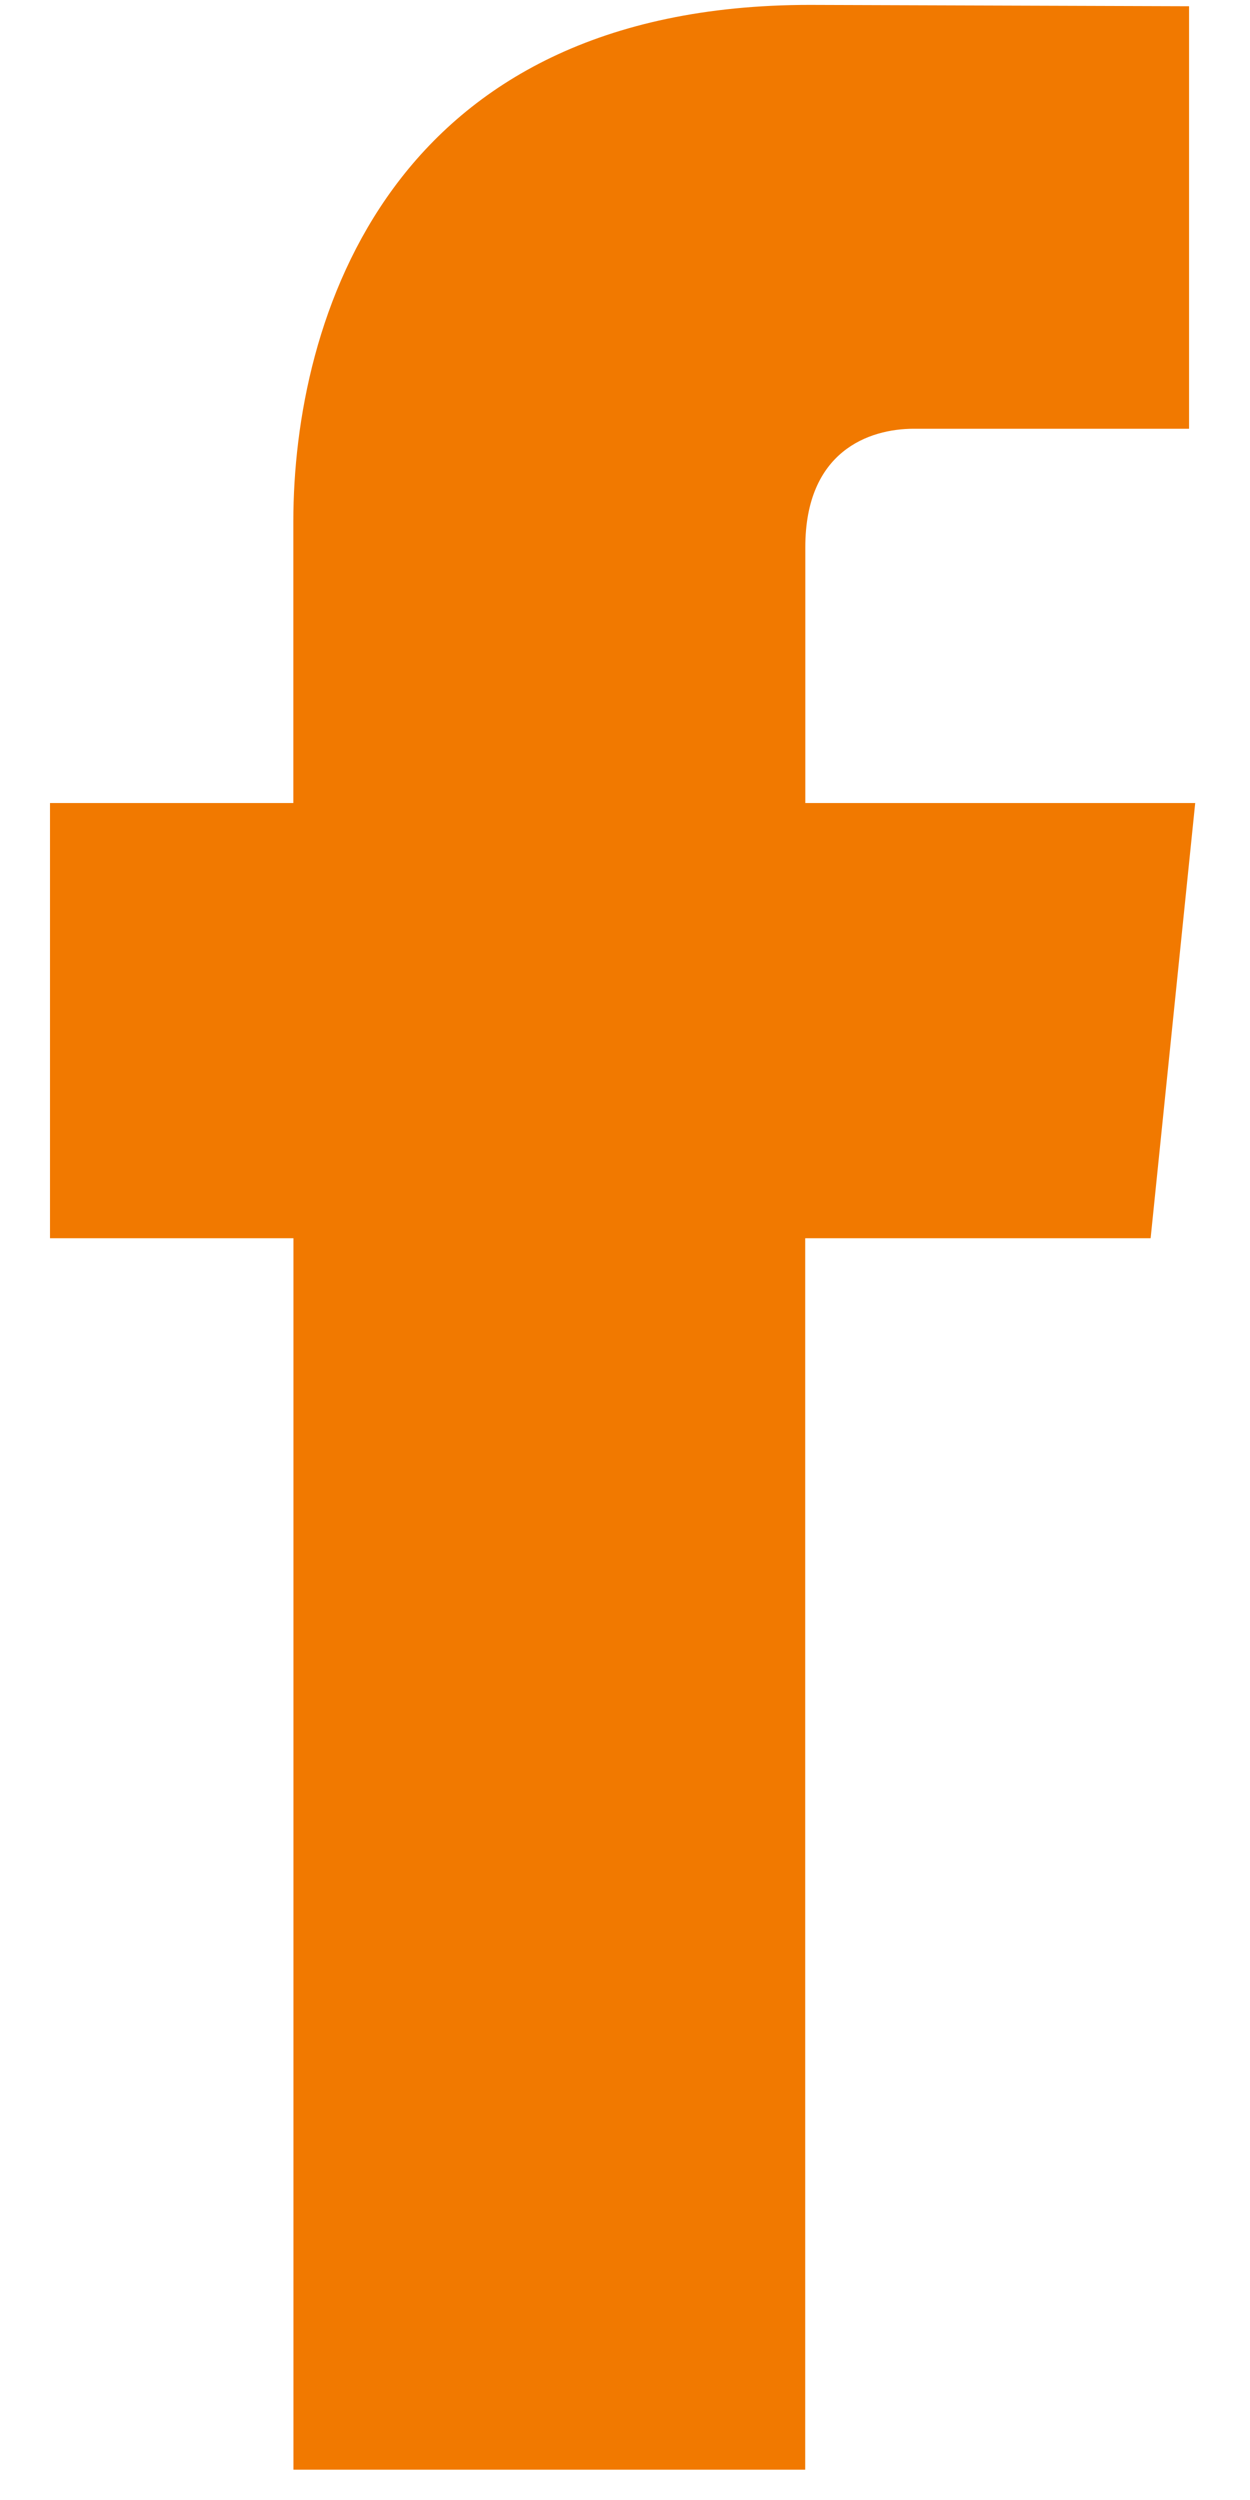 <svg xmlns="http://www.w3.org/2000/svg" width="12" height="24" fill="none"><path fill="#F17900" d="M11.475 7.709H7.731V5.253c0-.922.611-1.137 1.042-1.137h2.642V.06L7.776.047c-4.04 0-4.96 3.024-4.96 4.96v2.702H.48v4.178h2.337v11.822H7.73V11.887h3.316l.428-4.178Z"/></svg>